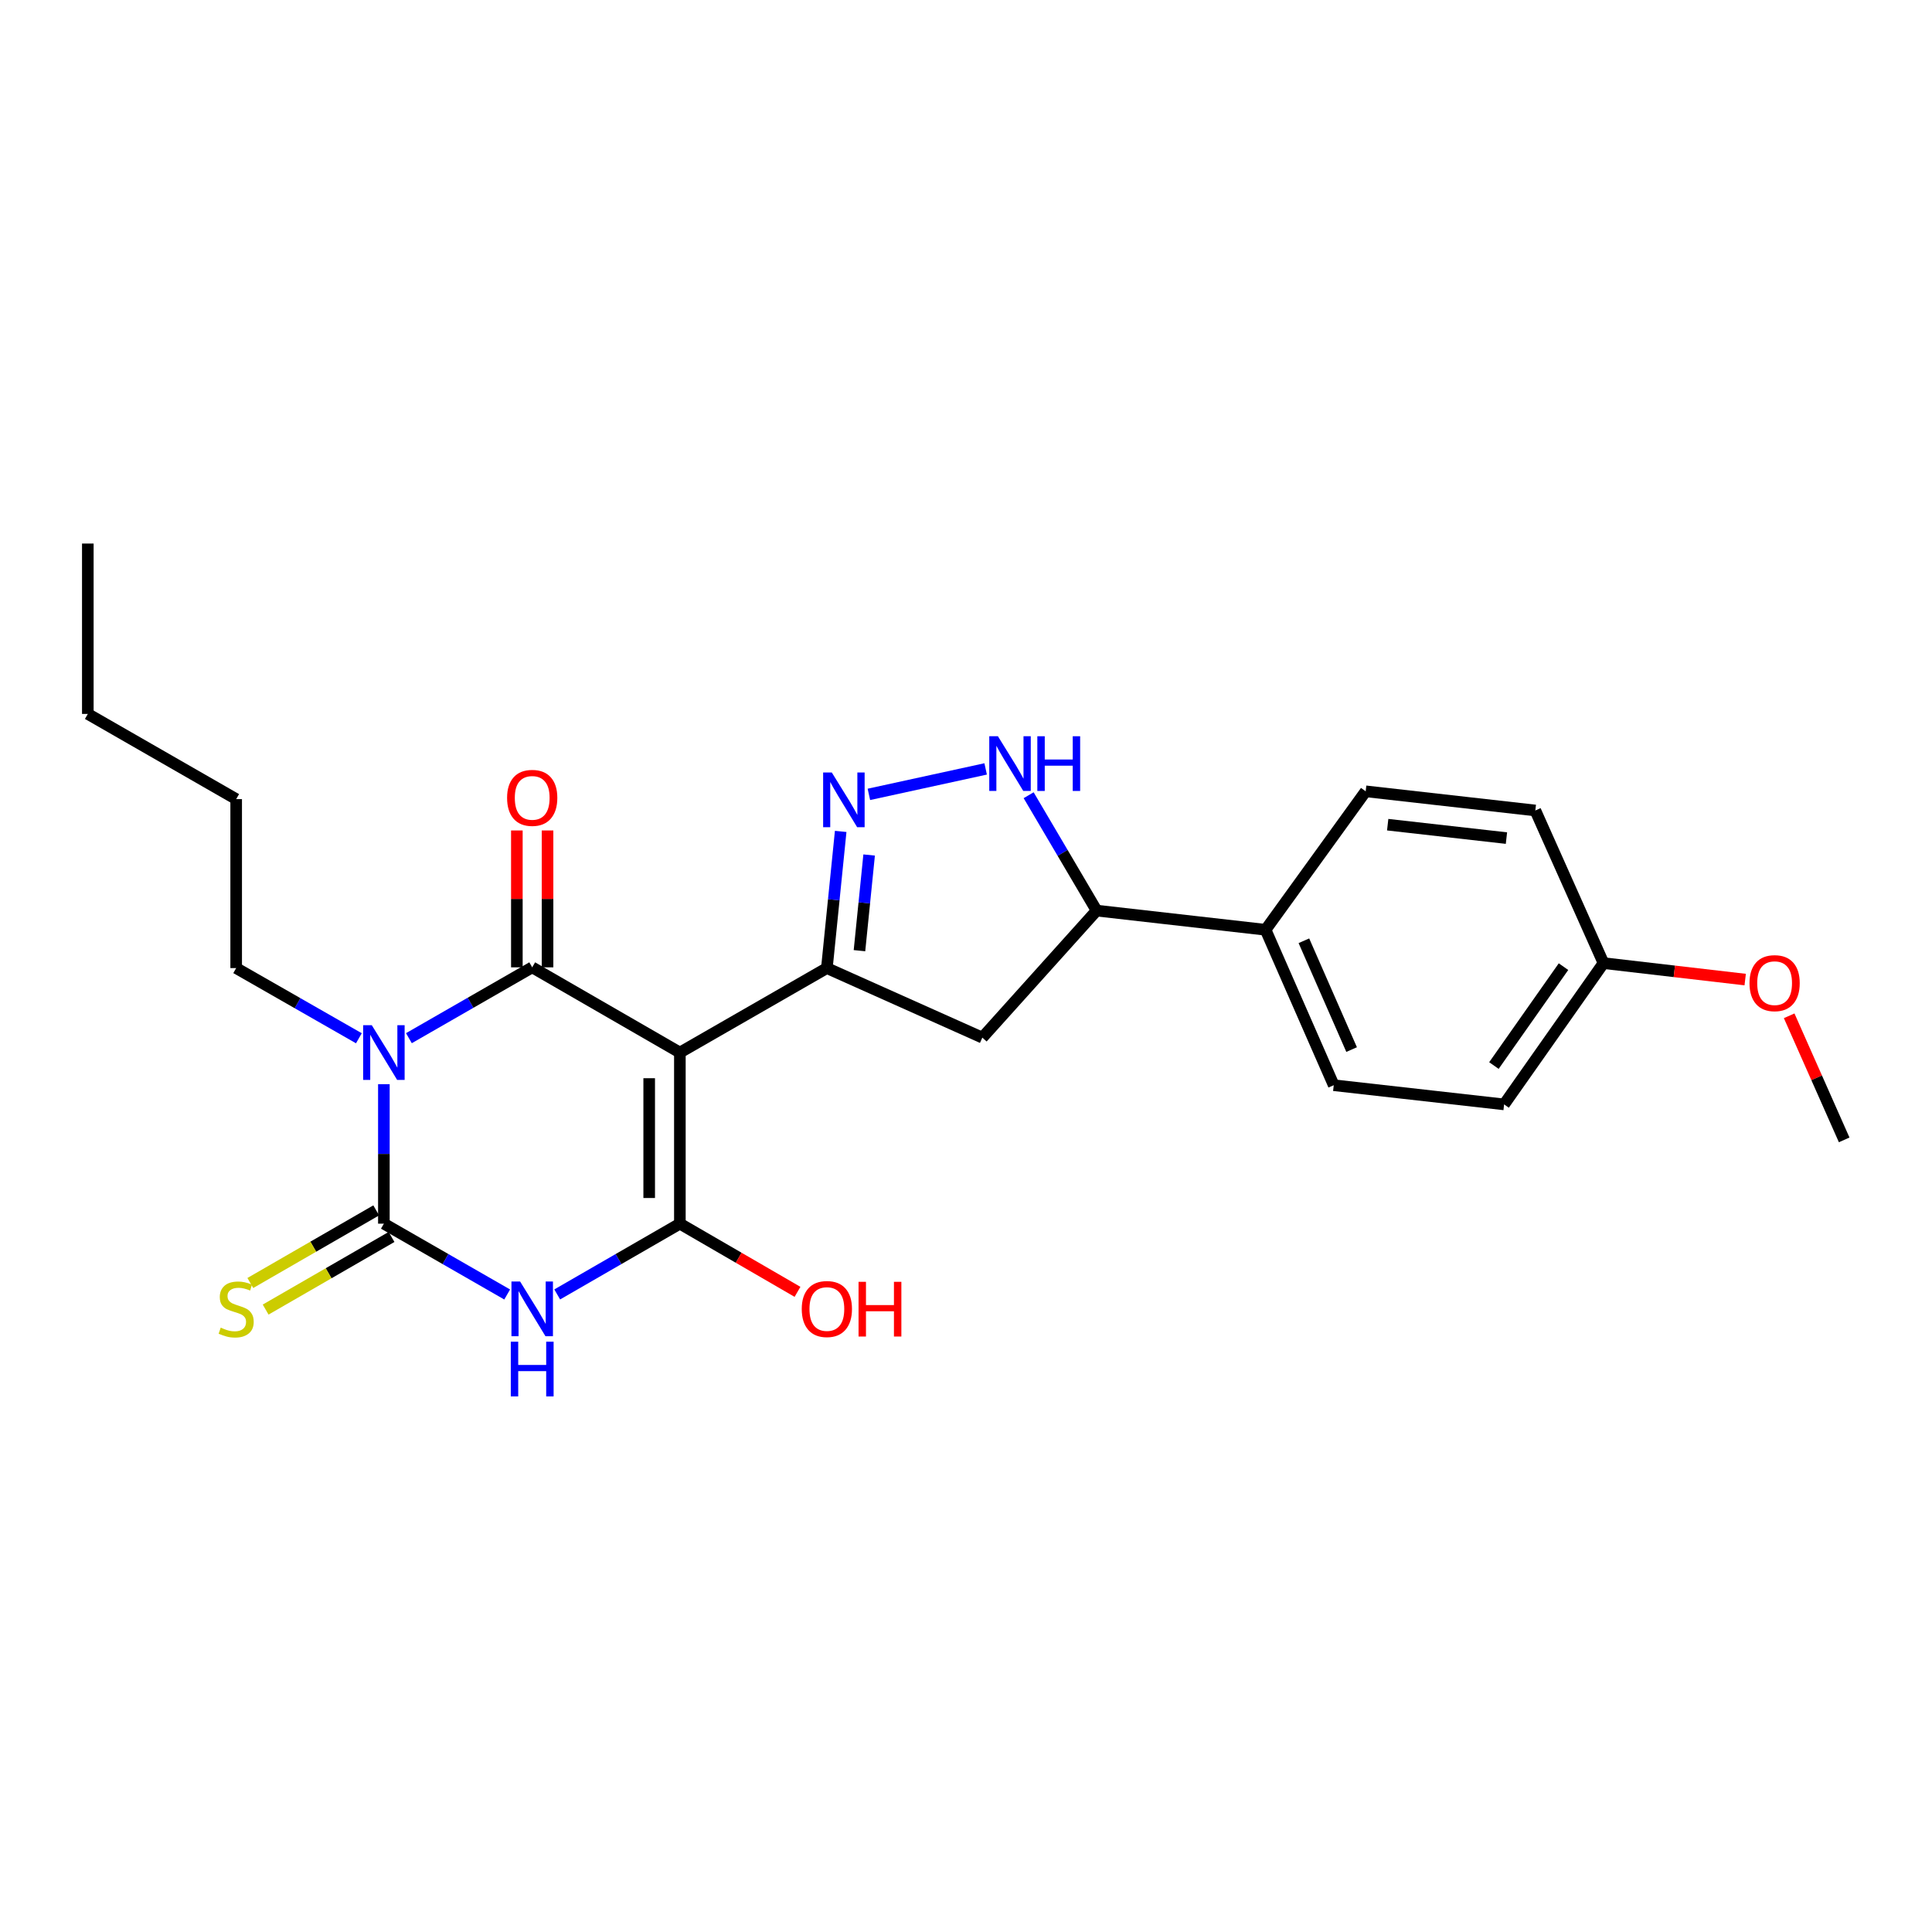 <?xml version='1.0' encoding='iso-8859-1'?>
<svg version='1.1' baseProfile='full'
              xmlns='http://www.w3.org/2000/svg'
                      xmlns:rdkit='http://www.rdkit.org/xml'
                      xmlns:xlink='http://www.w3.org/1999/xlink'
                  xml:space='preserve'
width='1000px' height='1000px' viewBox='0 0 1000 1000'>
<!-- END OF HEADER -->
<rect style='opacity:1.0;fill:#FFFFFF;stroke:none' width='1000' height='1000' x='0' y='0'> </rect>
<path class='bond-1' d='M 351.902,544.801 L 275.467,500.694' style='fill:none;fill-rule:evenodd;stroke:#000000;stroke-width:6px;stroke-linecap:butt;stroke-linejoin:miter;stroke-opacity:1' />
<path class='bond-4' d='M 351.902,544.801 L 351.902,633.369' style='fill:none;fill-rule:evenodd;stroke:#000000;stroke-width:6px;stroke-linecap:butt;stroke-linejoin:miter;stroke-opacity:1' />
<path class='bond-4' d='M 336.021,558.086 L 336.021,620.084' style='fill:none;fill-rule:evenodd;stroke:#000000;stroke-width:6px;stroke-linecap:butt;stroke-linejoin:miter;stroke-opacity:1' />
<path class='bond-5' d='M 351.902,544.801 L 427.985,501.082' style='fill:none;fill-rule:evenodd;stroke:#000000;stroke-width:6px;stroke-linecap:butt;stroke-linejoin:miter;stroke-opacity:1' />
<path class='bond-0' d='M 211.65,537.359 L 243.558,519.027' style='fill:none;fill-rule:evenodd;stroke:#0000FF;stroke-width:6px;stroke-linecap:butt;stroke-linejoin:miter;stroke-opacity:1' />
<path class='bond-0' d='M 243.558,519.027 L 275.467,500.694' style='fill:none;fill-rule:evenodd;stroke:#000000;stroke-width:6px;stroke-linecap:butt;stroke-linejoin:miter;stroke-opacity:1' />
<path class='bond-14' d='M 185.754,537.401 L 153.999,519.241' style='fill:none;fill-rule:evenodd;stroke:#0000FF;stroke-width:6px;stroke-linecap:butt;stroke-linejoin:miter;stroke-opacity:1' />
<path class='bond-14' d='M 153.999,519.241 L 122.243,501.082' style='fill:none;fill-rule:evenodd;stroke:#000000;stroke-width:6px;stroke-linecap:butt;stroke-linejoin:miter;stroke-opacity:1' />
<path class='bond-26' d='M 198.696,561.175 L 198.696,597.272' style='fill:none;fill-rule:evenodd;stroke:#0000FF;stroke-width:6px;stroke-linecap:butt;stroke-linejoin:miter;stroke-opacity:1' />
<path class='bond-26' d='M 198.696,597.272 L 198.696,633.369' style='fill:none;fill-rule:evenodd;stroke:#000000;stroke-width:6px;stroke-linecap:butt;stroke-linejoin:miter;stroke-opacity:1' />
<path class='bond-11' d='M 283.408,500.694 L 283.408,465.272' style='fill:none;fill-rule:evenodd;stroke:#000000;stroke-width:6px;stroke-linecap:butt;stroke-linejoin:miter;stroke-opacity:1' />
<path class='bond-11' d='M 283.408,465.272 L 283.408,429.849' style='fill:none;fill-rule:evenodd;stroke:#FF0000;stroke-width:6px;stroke-linecap:butt;stroke-linejoin:miter;stroke-opacity:1' />
<path class='bond-11' d='M 267.526,500.694 L 267.526,465.272' style='fill:none;fill-rule:evenodd;stroke:#000000;stroke-width:6px;stroke-linecap:butt;stroke-linejoin:miter;stroke-opacity:1' />
<path class='bond-11' d='M 267.526,465.272 L 267.526,429.849' style='fill:none;fill-rule:evenodd;stroke:#FF0000;stroke-width:6px;stroke-linecap:butt;stroke-linejoin:miter;stroke-opacity:1' />
<path class='bond-2' d='M 198.696,633.369 L 230.605,651.698' style='fill:none;fill-rule:evenodd;stroke:#000000;stroke-width:6px;stroke-linecap:butt;stroke-linejoin:miter;stroke-opacity:1' />
<path class='bond-2' d='M 230.605,651.698 L 262.514,670.026' style='fill:none;fill-rule:evenodd;stroke:#0000FF;stroke-width:6px;stroke-linecap:butt;stroke-linejoin:miter;stroke-opacity:1' />
<path class='bond-10' d='M 194.728,626.49 L 162.145,645.284' style='fill:none;fill-rule:evenodd;stroke:#000000;stroke-width:6px;stroke-linecap:butt;stroke-linejoin:miter;stroke-opacity:1' />
<path class='bond-10' d='M 162.145,645.284 L 129.562,664.078' style='fill:none;fill-rule:evenodd;stroke:#CCCC00;stroke-width:6px;stroke-linecap:butt;stroke-linejoin:miter;stroke-opacity:1' />
<path class='bond-10' d='M 202.664,640.247 L 170.08,659.042' style='fill:none;fill-rule:evenodd;stroke:#000000;stroke-width:6px;stroke-linecap:butt;stroke-linejoin:miter;stroke-opacity:1' />
<path class='bond-10' d='M 170.08,659.042 L 137.497,677.836' style='fill:none;fill-rule:evenodd;stroke:#CCCC00;stroke-width:6px;stroke-linecap:butt;stroke-linejoin:miter;stroke-opacity:1' />
<path class='bond-3' d='M 288.413,669.998 L 320.158,651.683' style='fill:none;fill-rule:evenodd;stroke:#0000FF;stroke-width:6px;stroke-linecap:butt;stroke-linejoin:miter;stroke-opacity:1' />
<path class='bond-3' d='M 320.158,651.683 L 351.902,633.369' style='fill:none;fill-rule:evenodd;stroke:#000000;stroke-width:6px;stroke-linecap:butt;stroke-linejoin:miter;stroke-opacity:1' />
<path class='bond-13' d='M 351.902,633.369 L 382.344,651.013' style='fill:none;fill-rule:evenodd;stroke:#000000;stroke-width:6px;stroke-linecap:butt;stroke-linejoin:miter;stroke-opacity:1' />
<path class='bond-13' d='M 382.344,651.013 L 412.786,668.658' style='fill:none;fill-rule:evenodd;stroke:#FF0000;stroke-width:6px;stroke-linecap:butt;stroke-linejoin:miter;stroke-opacity:1' />
<path class='bond-6' d='M 427.985,501.082 L 431.561,465.71' style='fill:none;fill-rule:evenodd;stroke:#000000;stroke-width:6px;stroke-linecap:butt;stroke-linejoin:miter;stroke-opacity:1' />
<path class='bond-6' d='M 431.561,465.71 L 435.138,430.337' style='fill:none;fill-rule:evenodd;stroke:#0000FF;stroke-width:6px;stroke-linecap:butt;stroke-linejoin:miter;stroke-opacity:1' />
<path class='bond-6' d='M 444.859,492.068 L 447.362,467.307' style='fill:none;fill-rule:evenodd;stroke:#000000;stroke-width:6px;stroke-linecap:butt;stroke-linejoin:miter;stroke-opacity:1' />
<path class='bond-6' d='M 447.362,467.307 L 449.866,442.546' style='fill:none;fill-rule:evenodd;stroke:#0000FF;stroke-width:6px;stroke-linecap:butt;stroke-linejoin:miter;stroke-opacity:1' />
<path class='bond-8' d='M 427.985,501.082 L 508.453,537.072' style='fill:none;fill-rule:evenodd;stroke:#000000;stroke-width:6px;stroke-linecap:butt;stroke-linejoin:miter;stroke-opacity:1' />
<path class='bond-7' d='M 449.731,411.167 L 510.172,397.988' style='fill:none;fill-rule:evenodd;stroke:#0000FF;stroke-width:6px;stroke-linecap:butt;stroke-linejoin:miter;stroke-opacity:1' />
<path class='bond-25' d='M 532.424,411.607 L 550.014,441.464' style='fill:none;fill-rule:evenodd;stroke:#0000FF;stroke-width:6px;stroke-linecap:butt;stroke-linejoin:miter;stroke-opacity:1' />
<path class='bond-25' d='M 550.014,441.464 L 567.603,471.322' style='fill:none;fill-rule:evenodd;stroke:#000000;stroke-width:6px;stroke-linecap:butt;stroke-linejoin:miter;stroke-opacity:1' />
<path class='bond-9' d='M 508.453,537.072 L 567.603,471.322' style='fill:none;fill-rule:evenodd;stroke:#000000;stroke-width:6px;stroke-linecap:butt;stroke-linejoin:miter;stroke-opacity:1' />
<path class='bond-12' d='M 567.603,471.322 L 655.059,481.248' style='fill:none;fill-rule:evenodd;stroke:#000000;stroke-width:6px;stroke-linecap:butt;stroke-linejoin:miter;stroke-opacity:1' />
<path class='bond-15' d='M 655.059,481.248 L 690.343,561.707' style='fill:none;fill-rule:evenodd;stroke:#000000;stroke-width:6px;stroke-linecap:butt;stroke-linejoin:miter;stroke-opacity:1' />
<path class='bond-15' d='M 674.896,486.938 L 699.595,543.259' style='fill:none;fill-rule:evenodd;stroke:#000000;stroke-width:6px;stroke-linecap:butt;stroke-linejoin:miter;stroke-opacity:1' />
<path class='bond-16' d='M 655.059,481.248 L 706.878,409.586' style='fill:none;fill-rule:evenodd;stroke:#000000;stroke-width:6px;stroke-linecap:butt;stroke-linejoin:miter;stroke-opacity:1' />
<path class='bond-22' d='M 122.243,501.082 L 122.243,413.627' style='fill:none;fill-rule:evenodd;stroke:#000000;stroke-width:6px;stroke-linecap:butt;stroke-linejoin:miter;stroke-opacity:1' />
<path class='bond-18' d='M 690.343,561.707 L 778.522,571.633' style='fill:none;fill-rule:evenodd;stroke:#000000;stroke-width:6px;stroke-linecap:butt;stroke-linejoin:miter;stroke-opacity:1' />
<path class='bond-19' d='M 706.878,409.586 L 794.686,419.503' style='fill:none;fill-rule:evenodd;stroke:#000000;stroke-width:6px;stroke-linecap:butt;stroke-linejoin:miter;stroke-opacity:1' />
<path class='bond-19' d='M 718.267,426.855 L 779.733,433.797' style='fill:none;fill-rule:evenodd;stroke:#000000;stroke-width:6px;stroke-linecap:butt;stroke-linejoin:miter;stroke-opacity:1' />
<path class='bond-17' d='M 829.971,498.506 L 794.686,419.503' style='fill:none;fill-rule:evenodd;stroke:#000000;stroke-width:6px;stroke-linecap:butt;stroke-linejoin:miter;stroke-opacity:1' />
<path class='bond-20' d='M 829.971,498.506 L 866.64,502.765' style='fill:none;fill-rule:evenodd;stroke:#000000;stroke-width:6px;stroke-linecap:butt;stroke-linejoin:miter;stroke-opacity:1' />
<path class='bond-20' d='M 866.64,502.765 L 903.309,507.025' style='fill:none;fill-rule:evenodd;stroke:#FF0000;stroke-width:6px;stroke-linecap:butt;stroke-linejoin:miter;stroke-opacity:1' />
<path class='bond-27' d='M 829.971,498.506 L 778.522,571.633' style='fill:none;fill-rule:evenodd;stroke:#000000;stroke-width:6px;stroke-linecap:butt;stroke-linejoin:miter;stroke-opacity:1' />
<path class='bond-27' d='M 809.264,500.336 L 773.25,551.525' style='fill:none;fill-rule:evenodd;stroke:#000000;stroke-width:6px;stroke-linecap:butt;stroke-linejoin:miter;stroke-opacity:1' />
<path class='bond-21' d='M 926.067,525.775 L 940.306,557.889' style='fill:none;fill-rule:evenodd;stroke:#FF0000;stroke-width:6px;stroke-linecap:butt;stroke-linejoin:miter;stroke-opacity:1' />
<path class='bond-21' d='M 940.306,557.889 L 954.545,590.003' style='fill:none;fill-rule:evenodd;stroke:#000000;stroke-width:6px;stroke-linecap:butt;stroke-linejoin:miter;stroke-opacity:1' />
<path class='bond-23' d='M 122.243,413.627 L 45.455,369.528' style='fill:none;fill-rule:evenodd;stroke:#000000;stroke-width:6px;stroke-linecap:butt;stroke-linejoin:miter;stroke-opacity:1' />
<path class='bond-24' d='M 45.455,369.528 L 45.455,281.34' style='fill:none;fill-rule:evenodd;stroke:#000000;stroke-width:6px;stroke-linecap:butt;stroke-linejoin:miter;stroke-opacity:1' />
<path  class='atom-1' d='M 192.436 530.641
L 201.716 545.641
Q 202.636 547.121, 204.116 549.801
Q 205.596 552.481, 205.676 552.641
L 205.676 530.641
L 209.436 530.641
L 209.436 558.961
L 205.556 558.961
L 195.596 542.561
Q 194.436 540.641, 193.196 538.441
Q 191.996 536.241, 191.636 535.561
L 191.636 558.961
L 187.956 558.961
L 187.956 530.641
L 192.436 530.641
' fill='#0000FF'/>
<path  class='atom-4' d='M 269.207 663.307
L 278.487 678.307
Q 279.407 679.787, 280.887 682.467
Q 282.367 685.147, 282.447 685.307
L 282.447 663.307
L 286.207 663.307
L 286.207 691.627
L 282.327 691.627
L 272.367 675.227
Q 271.207 673.307, 269.967 671.107
Q 268.767 668.907, 268.407 668.227
L 268.407 691.627
L 264.727 691.627
L 264.727 663.307
L 269.207 663.307
' fill='#0000FF'/>
<path  class='atom-4' d='M 264.387 694.459
L 268.227 694.459
L 268.227 706.499
L 282.707 706.499
L 282.707 694.459
L 286.547 694.459
L 286.547 722.779
L 282.707 722.779
L 282.707 709.699
L 268.227 709.699
L 268.227 722.779
L 264.387 722.779
L 264.387 694.459
' fill='#0000FF'/>
<path  class='atom-7' d='M 430.531 399.828
L 439.811 414.828
Q 440.731 416.308, 442.211 418.988
Q 443.691 421.668, 443.771 421.828
L 443.771 399.828
L 447.531 399.828
L 447.531 428.148
L 443.651 428.148
L 433.691 411.748
Q 432.531 409.828, 431.291 407.628
Q 430.091 405.428, 429.731 404.748
L 429.731 428.148
L 426.051 428.148
L 426.051 399.828
L 430.531 399.828
' fill='#0000FF'/>
<path  class='atom-8' d='M 516.522 381.079
L 525.802 396.079
Q 526.722 397.559, 528.202 400.239
Q 529.682 402.919, 529.762 403.079
L 529.762 381.079
L 533.522 381.079
L 533.522 409.399
L 529.642 409.399
L 519.682 392.999
Q 518.522 391.079, 517.282 388.879
Q 516.082 386.679, 515.722 385.999
L 515.722 409.399
L 512.042 409.399
L 512.042 381.079
L 516.522 381.079
' fill='#0000FF'/>
<path  class='atom-8' d='M 536.922 381.079
L 540.762 381.079
L 540.762 393.119
L 555.242 393.119
L 555.242 381.079
L 559.082 381.079
L 559.082 409.399
L 555.242 409.399
L 555.242 396.319
L 540.762 396.319
L 540.762 409.399
L 536.922 409.399
L 536.922 381.079
' fill='#0000FF'/>
<path  class='atom-11' d='M 114.243 687.187
Q 114.563 687.307, 115.883 687.867
Q 117.203 688.427, 118.643 688.787
Q 120.123 689.107, 121.563 689.107
Q 124.243 689.107, 125.803 687.827
Q 127.363 686.507, 127.363 684.227
Q 127.363 682.667, 126.563 681.707
Q 125.803 680.747, 124.603 680.227
Q 123.403 679.707, 121.403 679.107
Q 118.883 678.347, 117.363 677.627
Q 115.883 676.907, 114.803 675.387
Q 113.763 673.867, 113.763 671.307
Q 113.763 667.747, 116.163 665.547
Q 118.603 663.347, 123.403 663.347
Q 126.683 663.347, 130.403 664.907
L 129.483 667.987
Q 126.083 666.587, 123.523 666.587
Q 120.763 666.587, 119.243 667.747
Q 117.723 668.867, 117.763 670.827
Q 117.763 672.347, 118.523 673.267
Q 119.323 674.187, 120.443 674.707
Q 121.603 675.227, 123.523 675.827
Q 126.083 676.627, 127.603 677.427
Q 129.123 678.227, 130.203 679.867
Q 131.323 681.467, 131.323 684.227
Q 131.323 688.147, 128.683 690.267
Q 126.083 692.347, 121.723 692.347
Q 119.203 692.347, 117.283 691.787
Q 115.403 691.267, 113.163 690.347
L 114.243 687.187
' fill='#CCCC00'/>
<path  class='atom-12' d='M 262.467 412.974
Q 262.467 406.174, 265.827 402.374
Q 269.187 398.574, 275.467 398.574
Q 281.747 398.574, 285.107 402.374
Q 288.467 406.174, 288.467 412.974
Q 288.467 419.854, 285.067 423.774
Q 281.667 427.654, 275.467 427.654
Q 269.227 427.654, 265.827 423.774
Q 262.467 419.894, 262.467 412.974
M 275.467 424.454
Q 279.787 424.454, 282.107 421.574
Q 284.467 418.654, 284.467 412.974
Q 284.467 407.414, 282.107 404.614
Q 279.787 401.774, 275.467 401.774
Q 271.147 401.774, 268.787 404.574
Q 266.467 407.374, 266.467 412.974
Q 266.467 418.694, 268.787 421.574
Q 271.147 424.454, 275.467 424.454
' fill='#FF0000'/>
<path  class='atom-14' d='M 414.985 677.547
Q 414.985 670.747, 418.345 666.947
Q 421.705 663.147, 427.985 663.147
Q 434.265 663.147, 437.625 666.947
Q 440.985 670.747, 440.985 677.547
Q 440.985 684.427, 437.585 688.347
Q 434.185 692.227, 427.985 692.227
Q 421.745 692.227, 418.345 688.347
Q 414.985 684.467, 414.985 677.547
M 427.985 689.027
Q 432.305 689.027, 434.625 686.147
Q 436.985 683.227, 436.985 677.547
Q 436.985 671.987, 434.625 669.187
Q 432.305 666.347, 427.985 666.347
Q 423.665 666.347, 421.305 669.147
Q 418.985 671.947, 418.985 677.547
Q 418.985 683.267, 421.305 686.147
Q 423.665 689.027, 427.985 689.027
' fill='#FF0000'/>
<path  class='atom-14' d='M 444.385 663.467
L 448.225 663.467
L 448.225 675.507
L 462.705 675.507
L 462.705 663.467
L 466.545 663.467
L 466.545 691.787
L 462.705 691.787
L 462.705 678.707
L 448.225 678.707
L 448.225 691.787
L 444.385 691.787
L 444.385 663.467
' fill='#FF0000'/>
<path  class='atom-21' d='M 905.538 508.874
Q 905.538 502.074, 908.898 498.274
Q 912.258 494.474, 918.538 494.474
Q 924.818 494.474, 928.178 498.274
Q 931.538 502.074, 931.538 508.874
Q 931.538 515.754, 928.138 519.674
Q 924.738 523.554, 918.538 523.554
Q 912.298 523.554, 908.898 519.674
Q 905.538 515.794, 905.538 508.874
M 918.538 520.354
Q 922.858 520.354, 925.178 517.474
Q 927.538 514.554, 927.538 508.874
Q 927.538 503.314, 925.178 500.514
Q 922.858 497.674, 918.538 497.674
Q 914.218 497.674, 911.858 500.474
Q 909.538 503.274, 909.538 508.874
Q 909.538 514.594, 911.858 517.474
Q 914.218 520.354, 918.538 520.354
' fill='#FF0000'/>
</svg>
